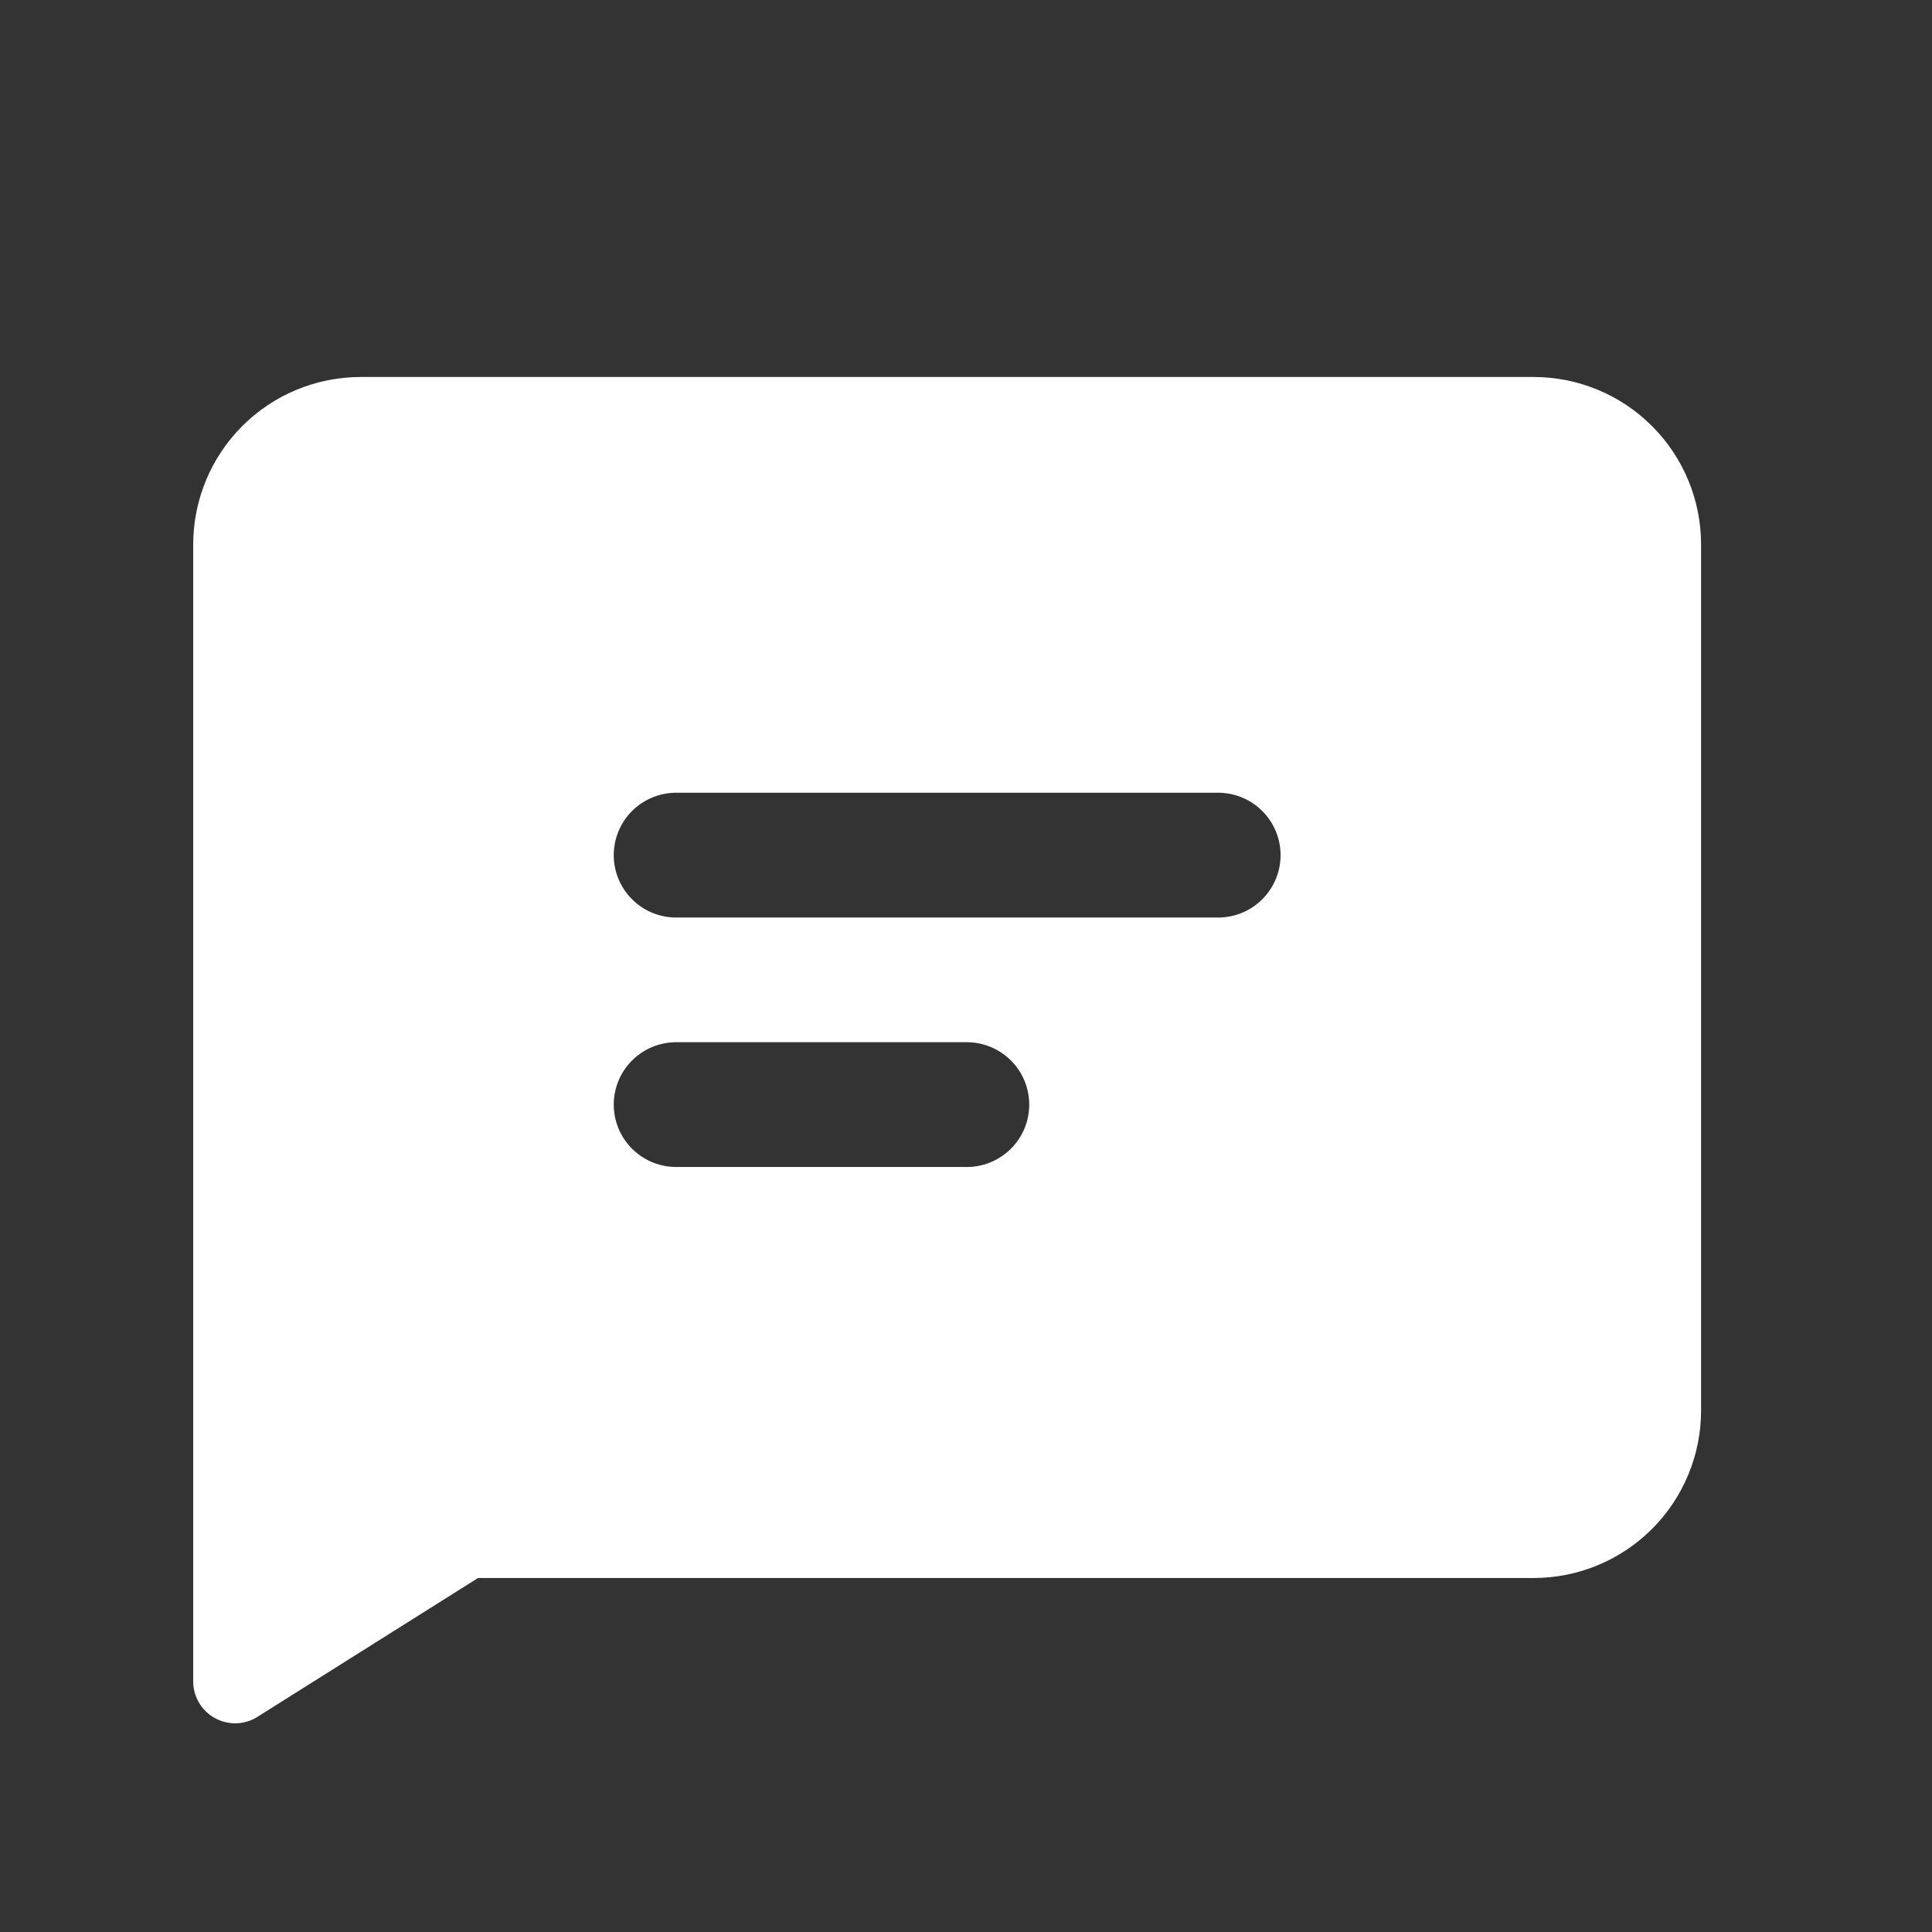 <svg width="40" height="40" viewBox="0 0 40 40" fill="none" xmlns="http://www.w3.org/2000/svg">
<rect x="0" y="0" width="40" height="40" fill="#333333" stroke="none"/>
<path d="M7.469 7.805H31.75C32.67 7.805 33.553 8.17 34.203 8.821C34.854 9.471 35.219 10.354 35.219 11.274V29.202C35.219 29.657 35.13 30.108 34.955 30.529C34.781 30.95 34.526 31.333 34.203 31.655C33.881 31.977 33.499 32.233 33.078 32.407C32.657 32.581 32.206 32.671 31.75 32.671H9.897L5.329 35.546C5.198 35.629 5.047 35.674 4.892 35.679C4.737 35.683 4.584 35.646 4.448 35.571C4.312 35.496 4.199 35.386 4.121 35.253C4.042 35.12 4 34.967 4 34.812V11.274C4 10.354 4.366 9.471 5.016 8.821C5.667 8.17 6.549 7.805 7.469 7.805ZM13.963 16.413C13.627 16.423 13.307 16.563 13.073 16.804C12.838 17.045 12.707 17.368 12.707 17.705C12.707 18.041 12.838 18.364 13.073 18.605C13.307 18.847 13.627 18.987 13.963 18.996H25.257C25.593 18.987 25.912 18.847 26.147 18.605C26.381 18.364 26.513 18.041 26.513 17.705C26.513 17.368 26.381 17.045 26.147 16.804C25.912 16.563 25.593 16.423 25.257 16.413H13.963ZM13.963 21.578C13.627 21.588 13.307 21.728 13.073 21.969C12.838 22.21 12.707 22.533 12.707 22.87C12.707 23.206 12.838 23.529 13.073 23.77C13.307 24.011 13.627 24.151 13.963 24.161H20.053C20.389 24.151 20.708 24.011 20.943 23.77C21.178 23.529 21.309 23.206 21.309 22.87C21.309 22.533 21.178 22.21 20.943 21.969C20.708 21.728 20.389 21.588 20.053 21.578H13.963Z" fill="white"/>
</svg>
